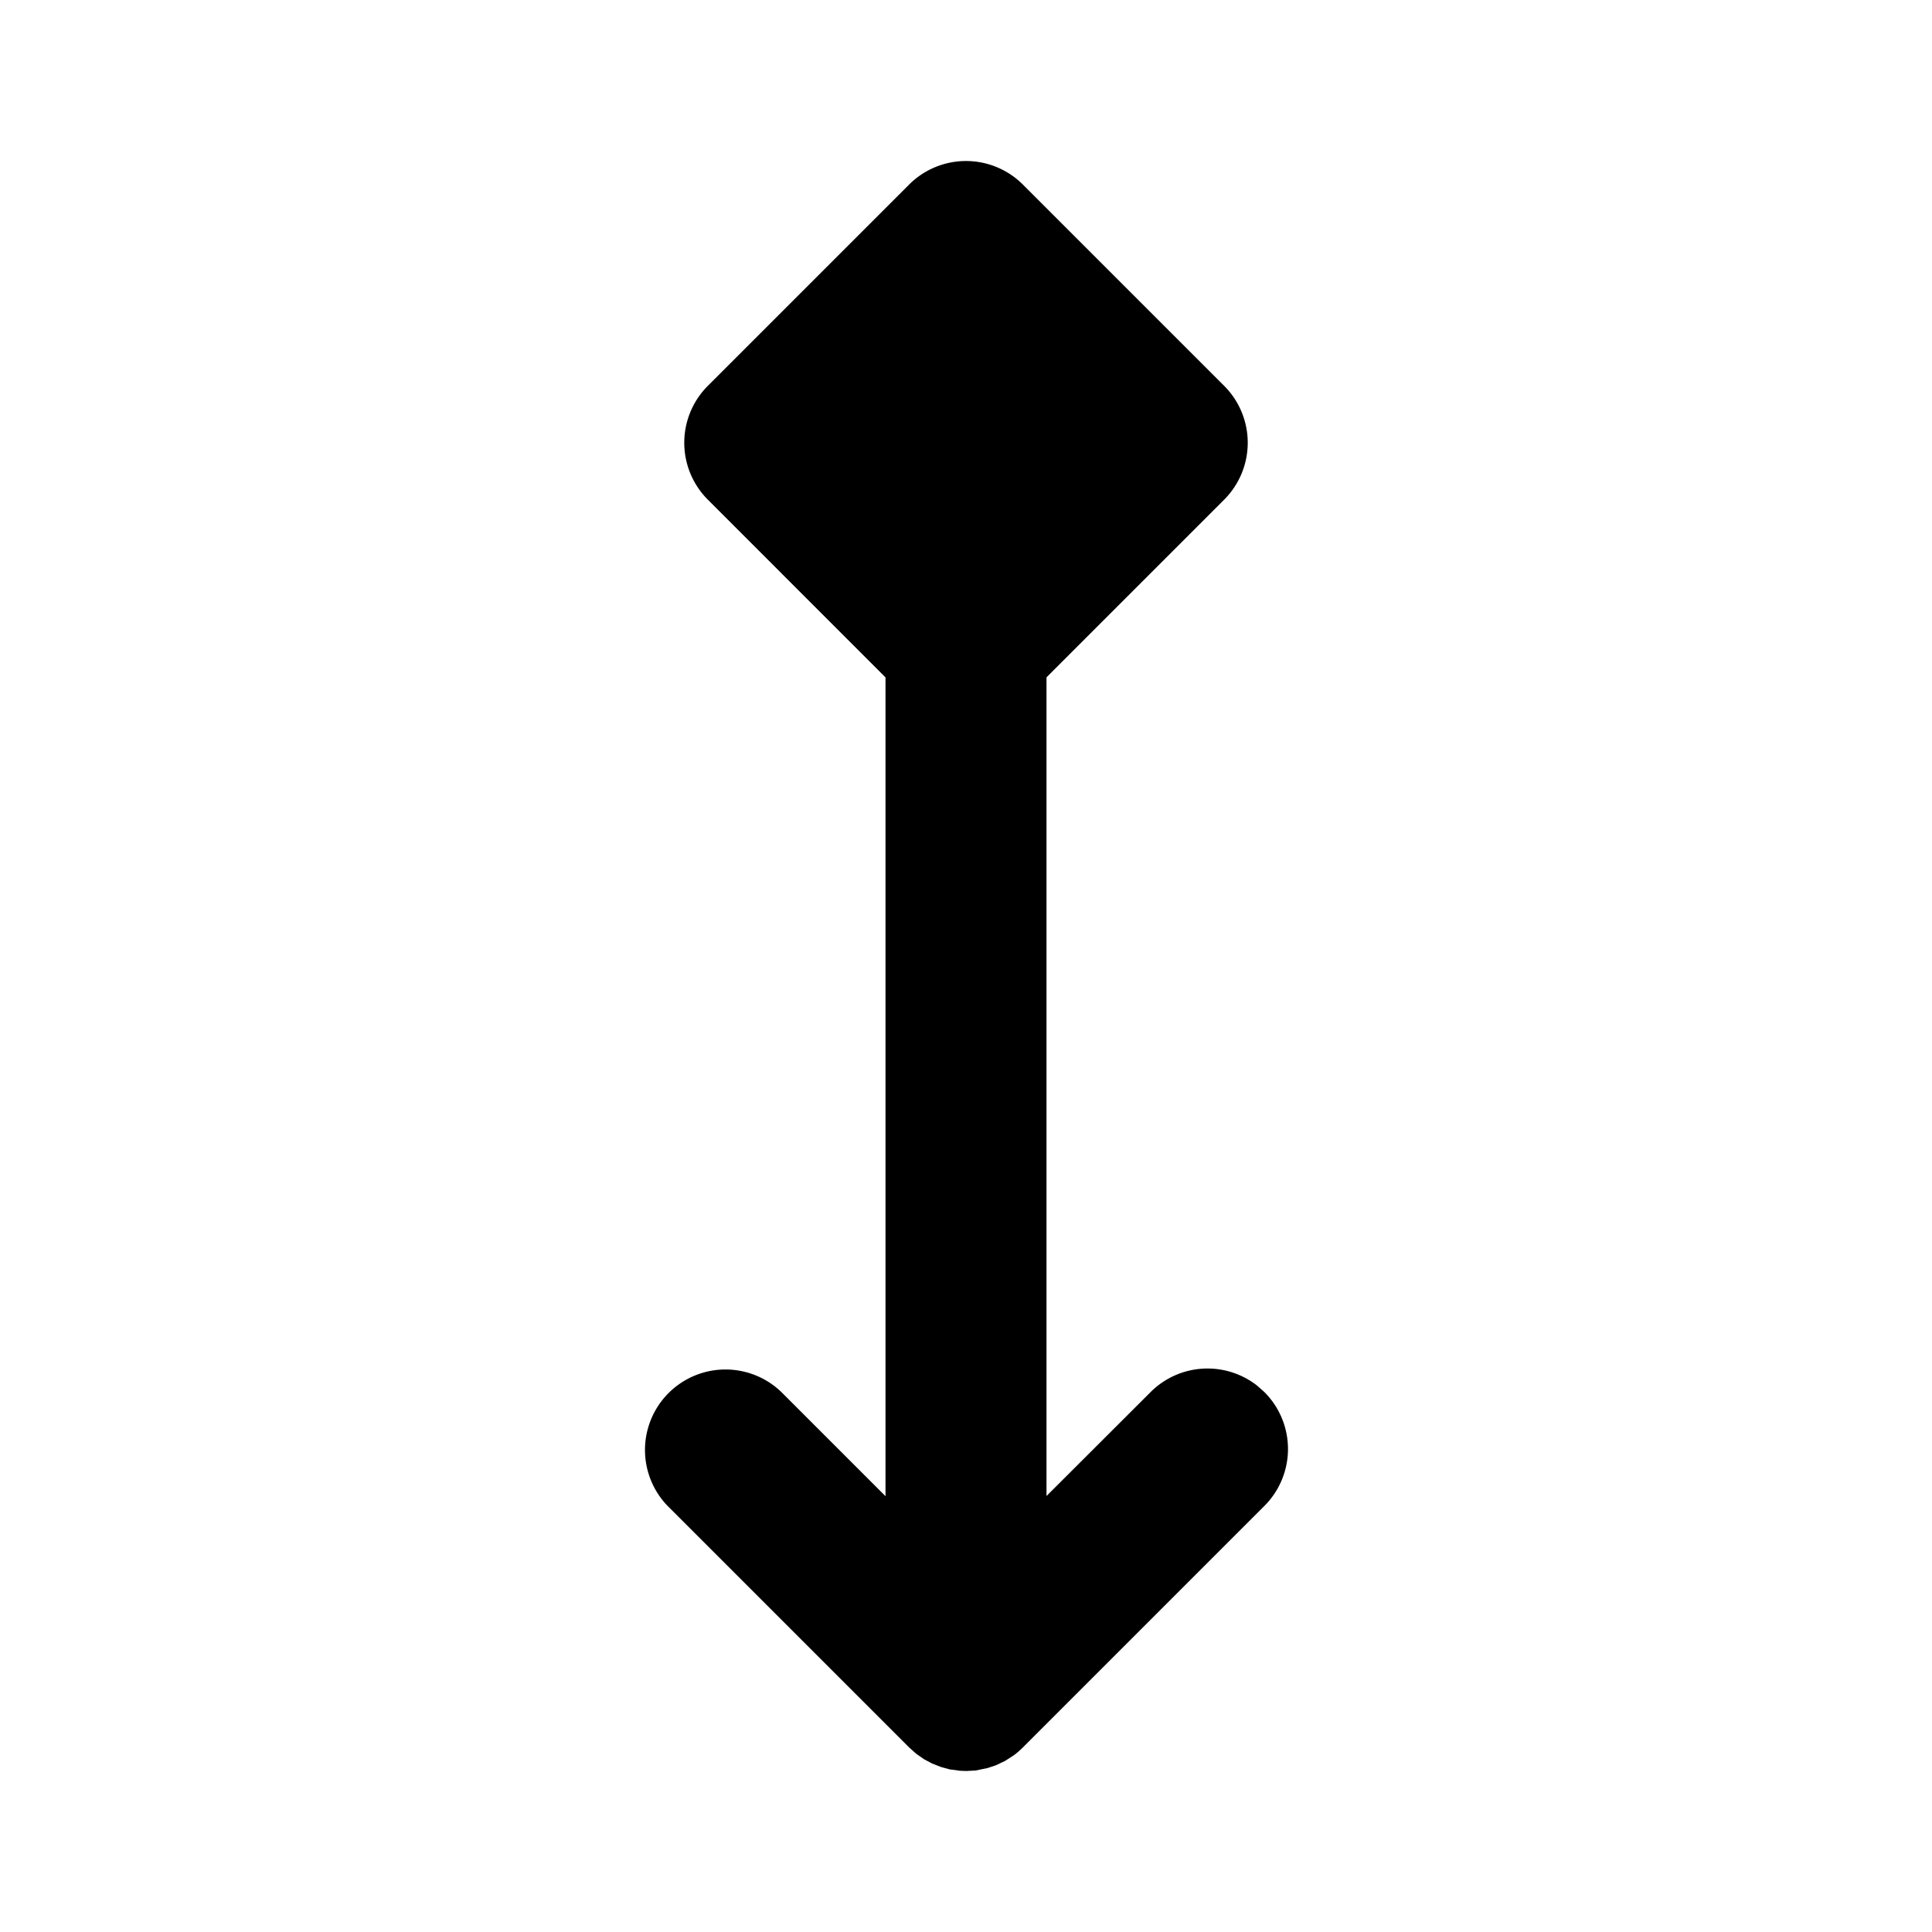 <svg
  xmlns="http://www.w3.org/2000/svg"
  width="24"
  height="24"
  viewBox="0 0 24 24"
  fill="currentColor"
  class="icon icon-tabler icons-tabler-filled icon-tabler-arrow-down-rhombus"
>
  <path stroke="none" d="M0 0h24v24H0z" fill="none"/>
  <path d="M12.707 2.293l2.5 2.5a1 1 0 0 1 0 1.414l-2.207 2.207v10.17l1.293 -1.291a1 1 0 0 1 1.32 -.083l.094 .083a1 1 0 0 1 0 1.414l-3 3a1 1 0 0 1 -.112 .097l-.11 .071l-.114 .054l-.105 .035l-.149 .03l-.117 .006l-.075 -.003l-.126 -.017l-.111 -.03l-.111 -.044l-.098 -.052l-.096 -.067l-.09 -.08l-3 -3a1 1 0 0 1 1.414 -1.414l1.293 1.293v-10.171l-2.207 -2.208a1 1 0 0 1 0 -1.414l2.5 -2.5a1 1 0 0 1 1.414 0" />
</svg>